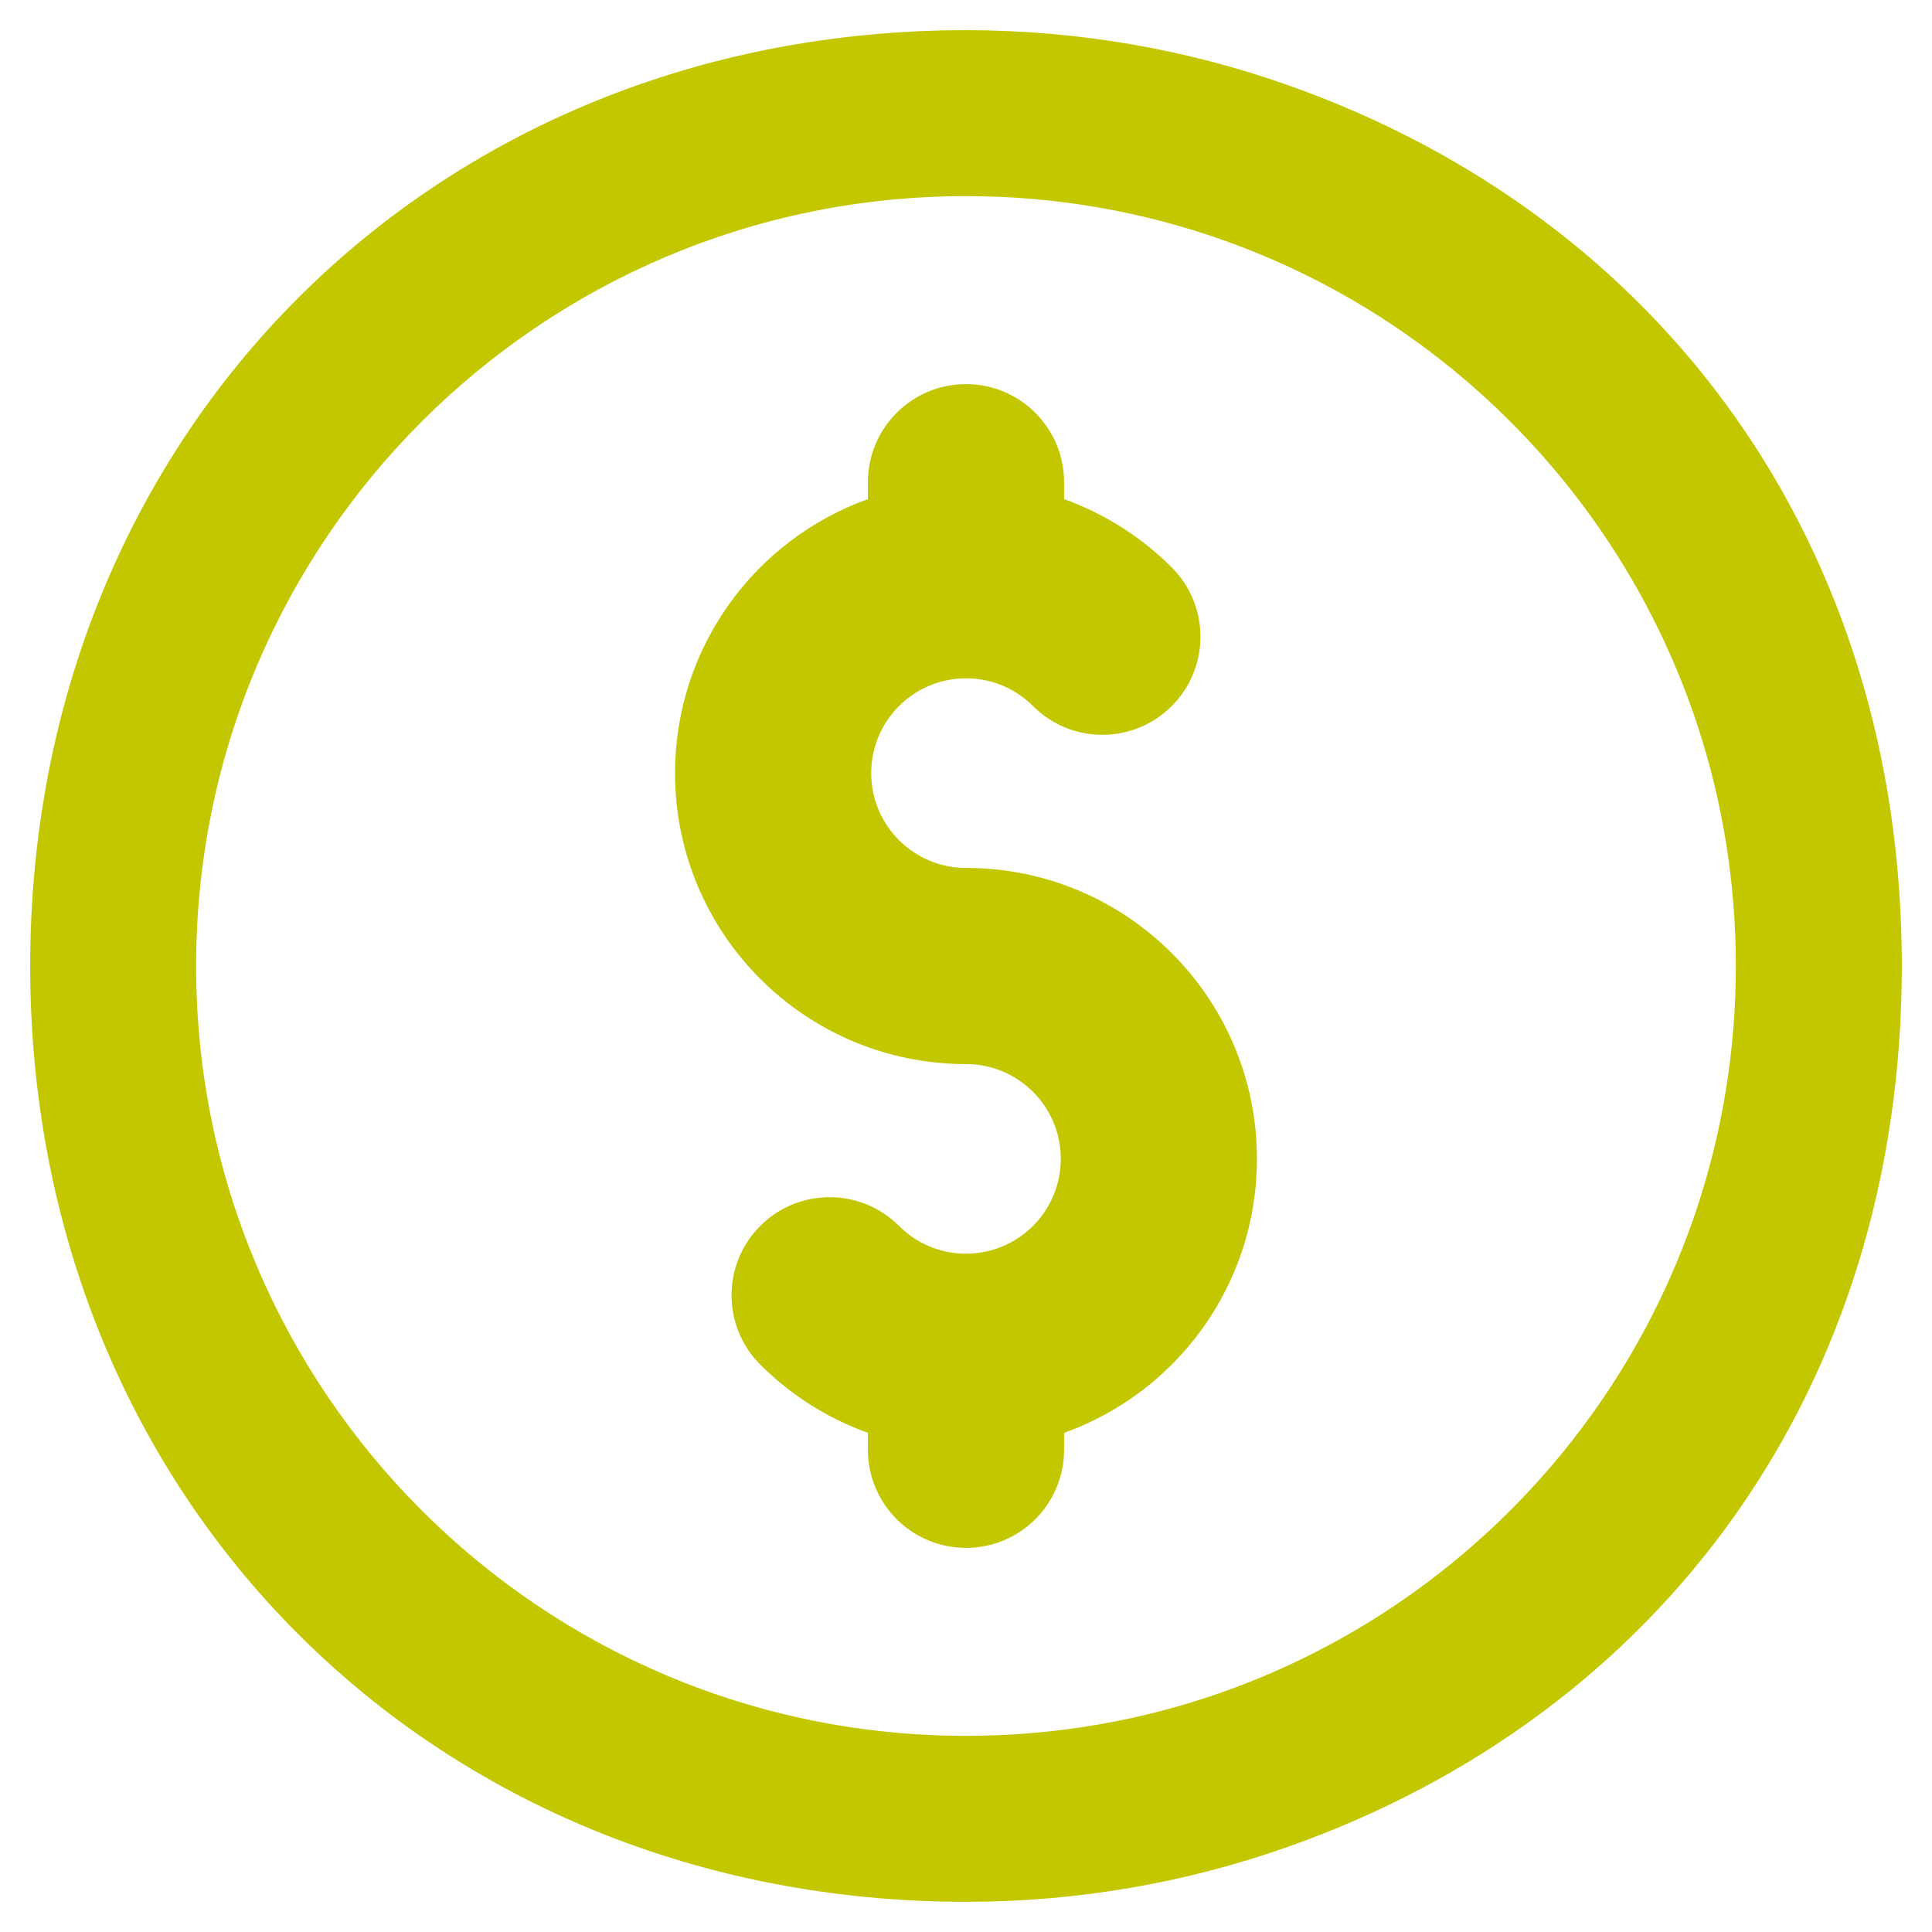 <svg width="64" height="64" viewBox="0 0 64 64" fill="none" xmlns="http://www.w3.org/2000/svg">
<path fill-rule="evenodd" clip-rule="evenodd" d="M32 6.497C17.916 6.497 6.497 17.916 6.497 32C6.497 46.084 17.916 57.502 32 57.502C34.987 57.502 37.847 56.99 40.501 56.052C50.41 52.55 57.502 43.098 57.502 32C57.502 20.902 50.41 11.45 40.501 7.948C37.847 7.01 34.987 6.497 32 6.497ZM1 32C1 14.328 14.328 1 32 1C35.734 1 39.327 1.641 42.666 2.821C55.089 7.213 63 18.063 63 32C63 45.937 55.09 56.787 42.666 61.178C39.327 62.359 35.734 63 32 63C14.328 63 1 49.672 1 32ZM32 12.724C33.794 12.724 35.249 14.179 35.249 15.973V16.535C36.605 17.021 37.82 17.801 38.815 18.796C40.084 20.065 40.084 22.122 38.815 23.39C37.546 24.659 35.489 24.659 34.22 23.39C33.649 22.818 32.868 22.47 32 22.47C30.266 22.47 28.86 23.876 28.86 25.611C28.86 27.345 30.265 28.751 32 28.751C37.323 28.751 41.638 33.066 41.638 38.389C41.638 42.572 38.973 46.133 35.249 47.466V48.027C35.249 49.821 33.794 51.276 32 51.276C30.206 51.276 28.751 49.821 28.751 48.027V47.465C27.395 46.979 26.18 46.199 25.185 45.204C23.916 43.935 23.916 41.878 25.185 40.61C26.454 39.341 28.511 39.341 29.78 40.61C30.351 41.182 31.132 41.53 32 41.53C33.734 41.53 35.14 40.124 35.14 38.389C35.14 36.655 33.734 35.249 32 35.249C26.677 35.249 22.362 30.934 22.362 25.611C22.362 21.428 25.027 17.867 28.751 16.534V15.973C28.751 14.179 30.206 12.724 32 12.724Z" fill="#C3C700"/>
</svg>
